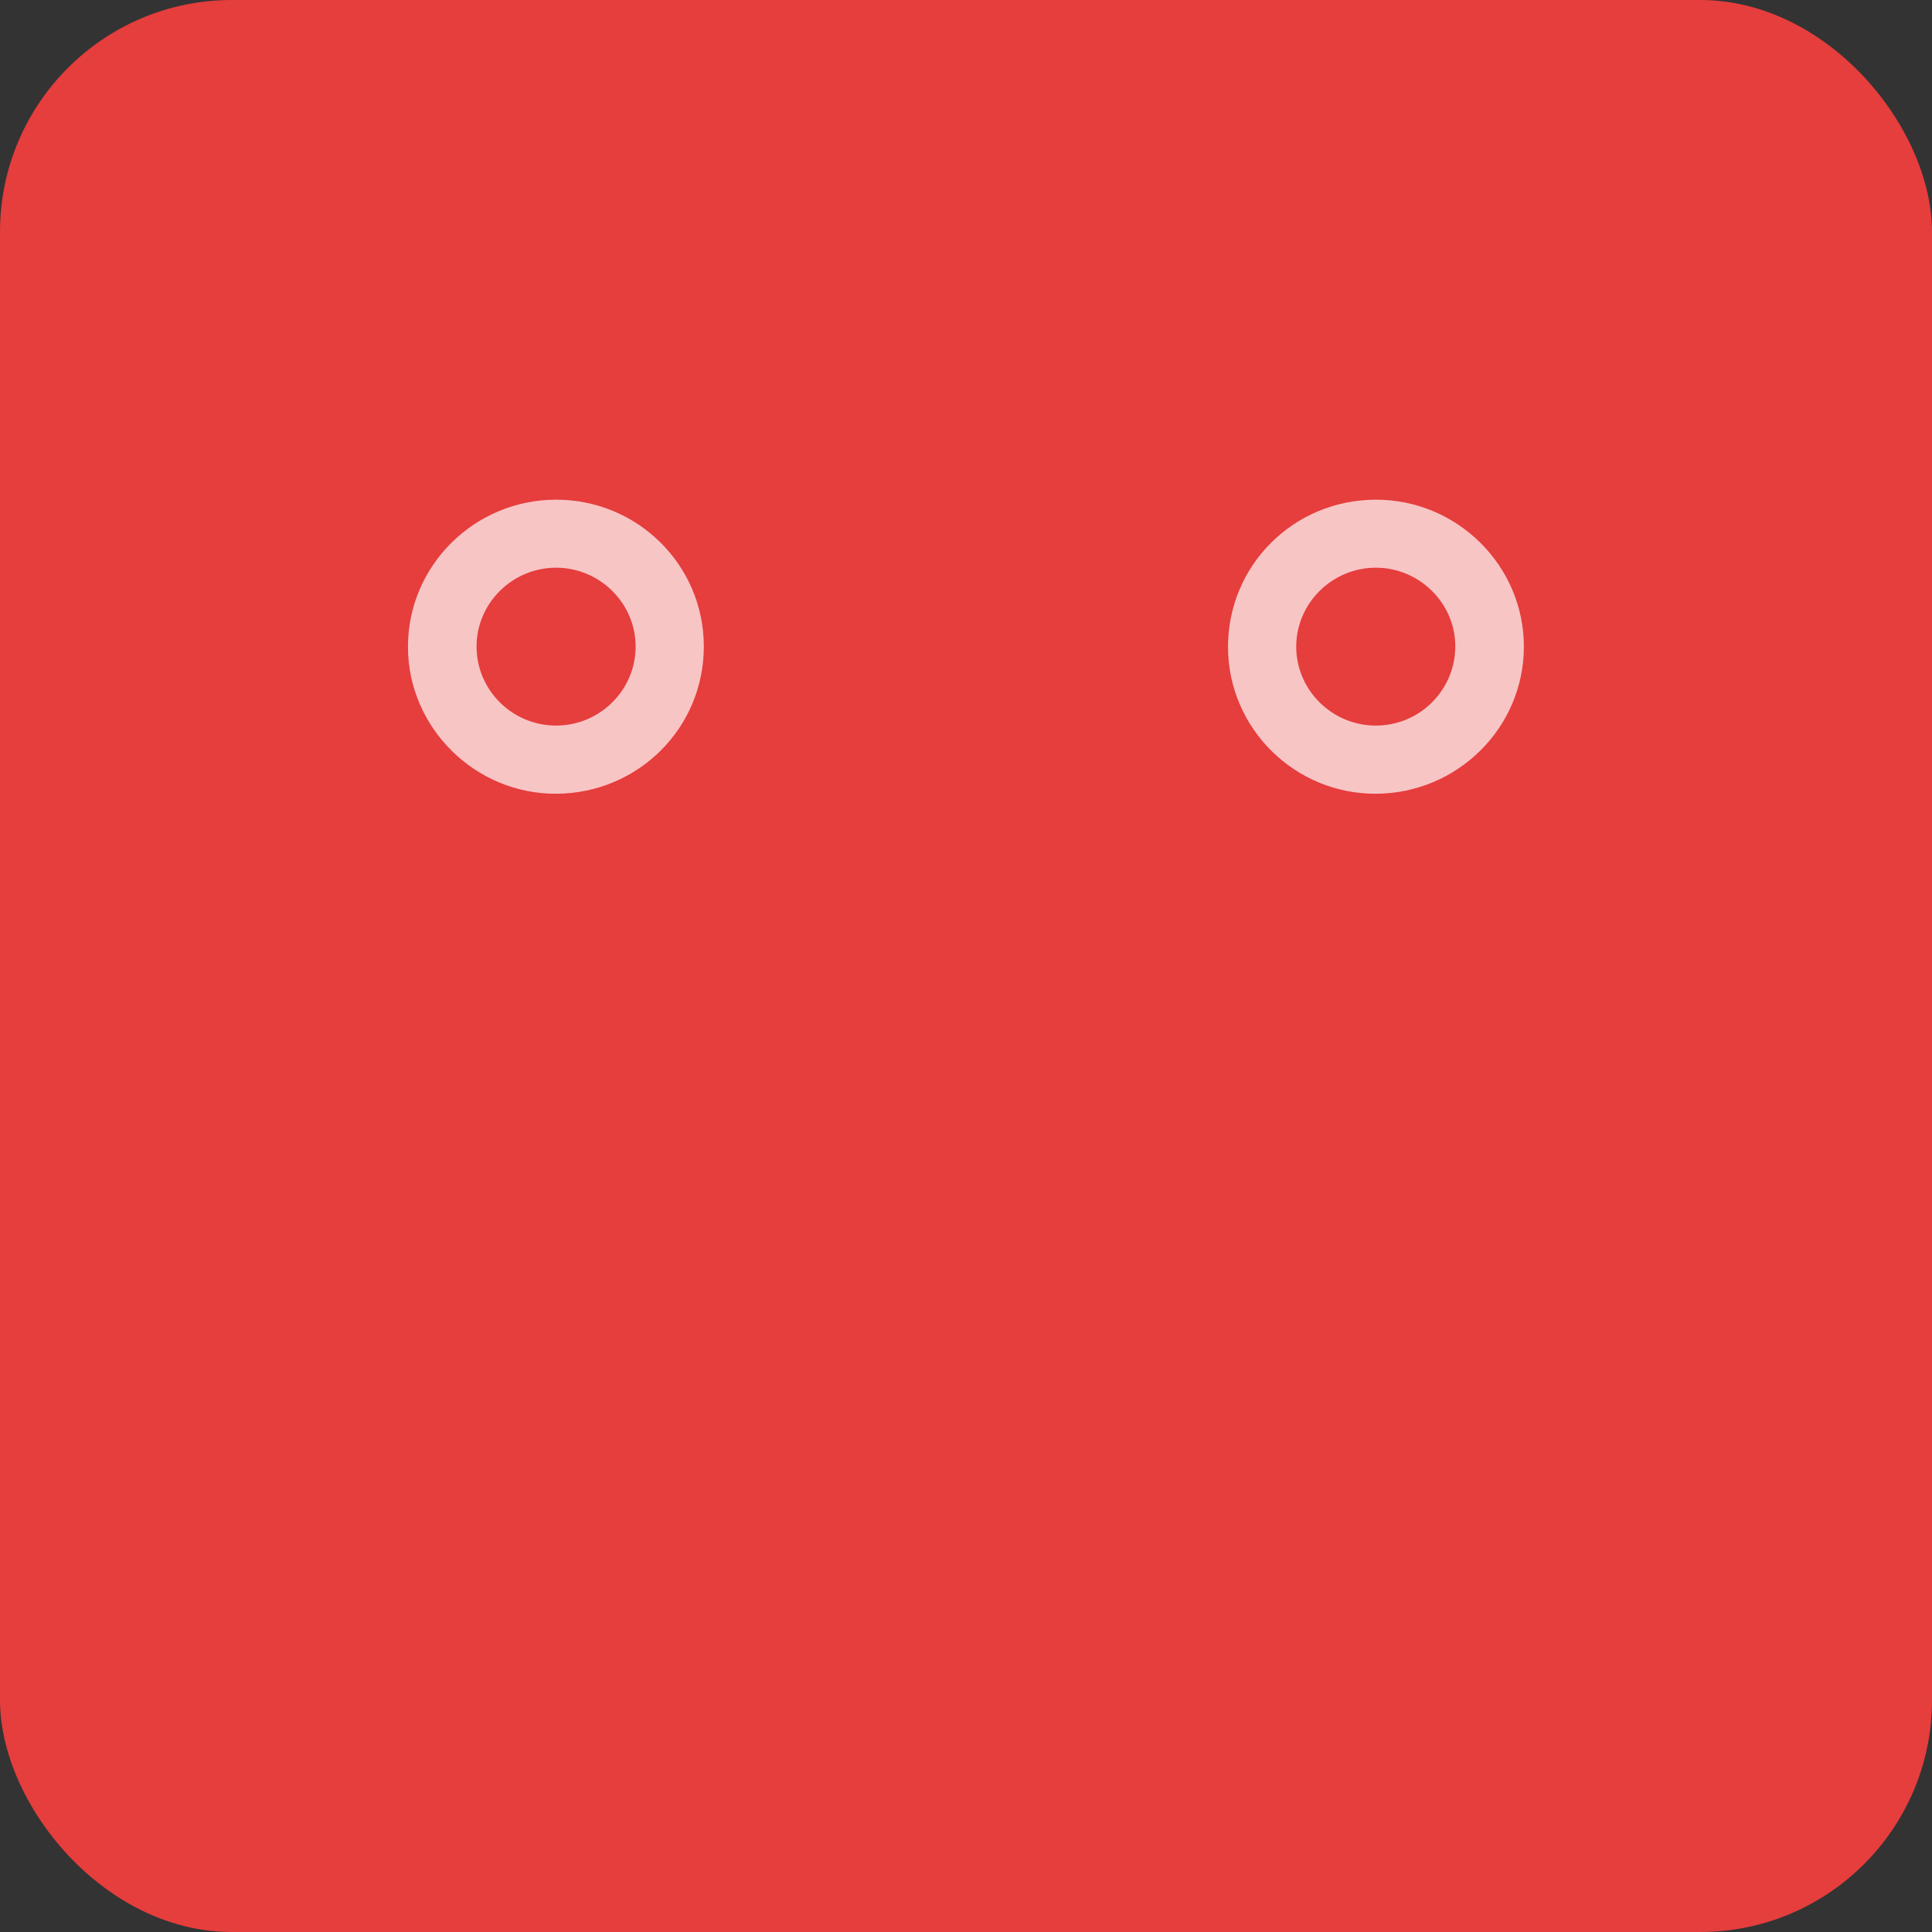 <?xml version="1.0" encoding="UTF-8"?><svg xmlns="http://www.w3.org/2000/svg" xmlns:xlink="http://www.w3.org/1999/xlink" width="50px" height="50px" viewBox="0 0 50 50" version="1.1"><rect x="0" y="0" width="50" height="50" fill="#333333" stroke="none"/><title>ico-oportunidades-3</title><defs><polygon id="path-1" points="0 0 30 0 30 20.643 0 20.643"/><polygon id="path-3" points="0 0 7.662 0 7.662 7.616 0 7.616"/></defs><g id="2025_DS-EQGEST-PARTNERS" stroke="none" stroke-width="1" fill="none" fill-rule="evenodd"><g id="2025_DS-EQGEST-PARTNERS-GRIS-v4" transform="translate(-262, -2067)"><g id="ico-oportunidades-3" transform="translate(262, 2067)"><g id="Group-14-Copia-2" fill="#E63D3D"><rect id="Rectangle-Copy" x="0" y="0" width="50" height="50" rx="6"/></g><g id="Group-14" opacity="0.701" transform="translate(10, 10)"><g id="Group-11"><g id="Group-3" transform="translate(0, 9.357)"><mask id="mask-2" fill="white"></mask><g id="Clip-2"/><path d="M22.982,4.726 L22.982,18.881 L24.725,18.881 L24.725,12.059 L26.505,12.059 L26.505,18.883 L28.235,18.883 L28.235,4.726 L22.982,4.726 Z M1.759,4.724 L1.759,18.874 L3.509,18.874 L3.509,12.056 L5.279,12.056 L5.279,18.883 L7.013,18.883 L7.013,4.724 L1.759,4.724 Z M12.361,3.551 L12.361,18.873 L14.123,18.873 L14.123,9.708 L15.89,9.708 L15.89,18.873 L17.652,18.873 L17.652,3.554 L19.412,3.554 C19.412,3.695 19.412,3.818 19.412,3.942 C19.412,5.776 19.411,7.61 19.414,9.445 C19.414,9.6 19.419,9.76 19.457,9.909 C19.542,10.252 19.77,10.471 20.119,10.542 C20.479,10.614 20.804,10.515 21,10.206 C21.11,10.032 21.172,9.798 21.174,9.591 C21.188,7.902 21.185,6.214 21.179,4.526 C21.178,4.288 21.161,4.043 21.102,3.814 C20.775,2.55 19.774,1.786 18.435,1.781 C16.423,1.774 14.412,1.779 12.401,1.779 C12.087,1.779 11.772,1.773 11.458,1.782 C10.005,1.823 8.885,2.842 8.841,4.286 C8.786,6.097 8.823,7.912 8.82,9.725 C8.82,9.735 8.822,9.746 8.823,9.756 C8.873,10.281 9.3,10.62 9.825,10.551 C10.299,10.49 10.583,10.114 10.583,9.529 C10.585,7.664 10.584,5.798 10.584,3.932 C10.584,3.81 10.584,3.688 10.584,3.551 L12.361,3.551 Z M10.587,12.272 L8.815,12.272 L8.815,20.64 L0,20.64 L0,2.953 L0.358,2.953 C2.558,2.953 4.758,2.949 6.957,2.958 C7.196,2.959 7.322,2.902 7.43,2.669 C8.192,1.029 9.49,0.091 11.304,0.046 C13.764,-0.015 16.228,-0.015 18.688,0.046 C20.502,0.09 21.802,1.026 22.565,2.666 C22.672,2.895 22.793,2.959 23.035,2.958 C25.224,2.949 27.414,2.953 29.603,2.953 L30,2.953 L30,20.64 L21.195,20.64 L21.195,12.272 L19.413,12.272 L19.413,20.643 L10.587,20.643 L10.587,12.272 Z" id="Fill-1" fill="#FFFFFF" mask="url(#mask-2)"/></g><g id="Group-6" transform="translate(11.167, 0)"><mask id="mask-4" fill="white"></mask><g id="Clip-5"/><path d="M3.788,5.846 C4.906,5.88 5.845,4.988 5.893,3.847 C5.938,2.765 5.017,1.798 3.905,1.76 C2.763,1.72 1.817,2.606 1.769,3.761 C1.724,4.857 2.648,5.812 3.788,5.846 M3.829,-1.95724674e-05 C5.948,-0.001 7.669,1.713 7.662,3.817 C7.654,5.903 5.931,7.613 3.833,7.616 C1.727,7.619 -0.008,5.887 3.81339404e-12,3.79 C0.008,1.698 1.722,0.001 3.829,-1.95724674e-05" id="Fill-4" fill="#FFFFFF" mask="url(#mask-4)"/></g><path d="M4.396,8.778 C5.527,8.776 6.453,7.854 6.45,6.731 C6.448,5.608 5.519,4.69 4.387,4.692 C3.255,4.694 2.329,5.617 2.333,6.74 C2.338,7.866 3.262,8.78 4.396,8.778 M4.405,10.542 C2.298,10.557 0.555,8.831 0.558,6.733 C0.561,4.641 2.271,2.94 4.379,2.932 C6.488,2.924 8.202,4.61 8.215,6.706 C8.229,8.82 6.533,10.527 4.405,10.542" id="Fill-7" fill="#FFFFFF"/><path d="M25.593,8.778 C26.726,8.785 27.65,7.879 27.663,6.748 C27.675,5.629 26.749,4.698 25.617,4.692 C24.486,4.686 23.554,5.6 23.546,6.723 C23.539,7.845 24.461,8.771 25.593,8.778 M25.62,10.542 C23.519,10.556 21.795,8.861 21.781,6.766 C21.767,4.651 23.462,2.944 25.589,2.932 C27.703,2.92 29.438,4.634 29.438,6.735 C29.438,8.824 27.73,10.527 25.62,10.542" id="Fill-9" fill="#FFFFFF"/></g></g></g></g></g></svg>